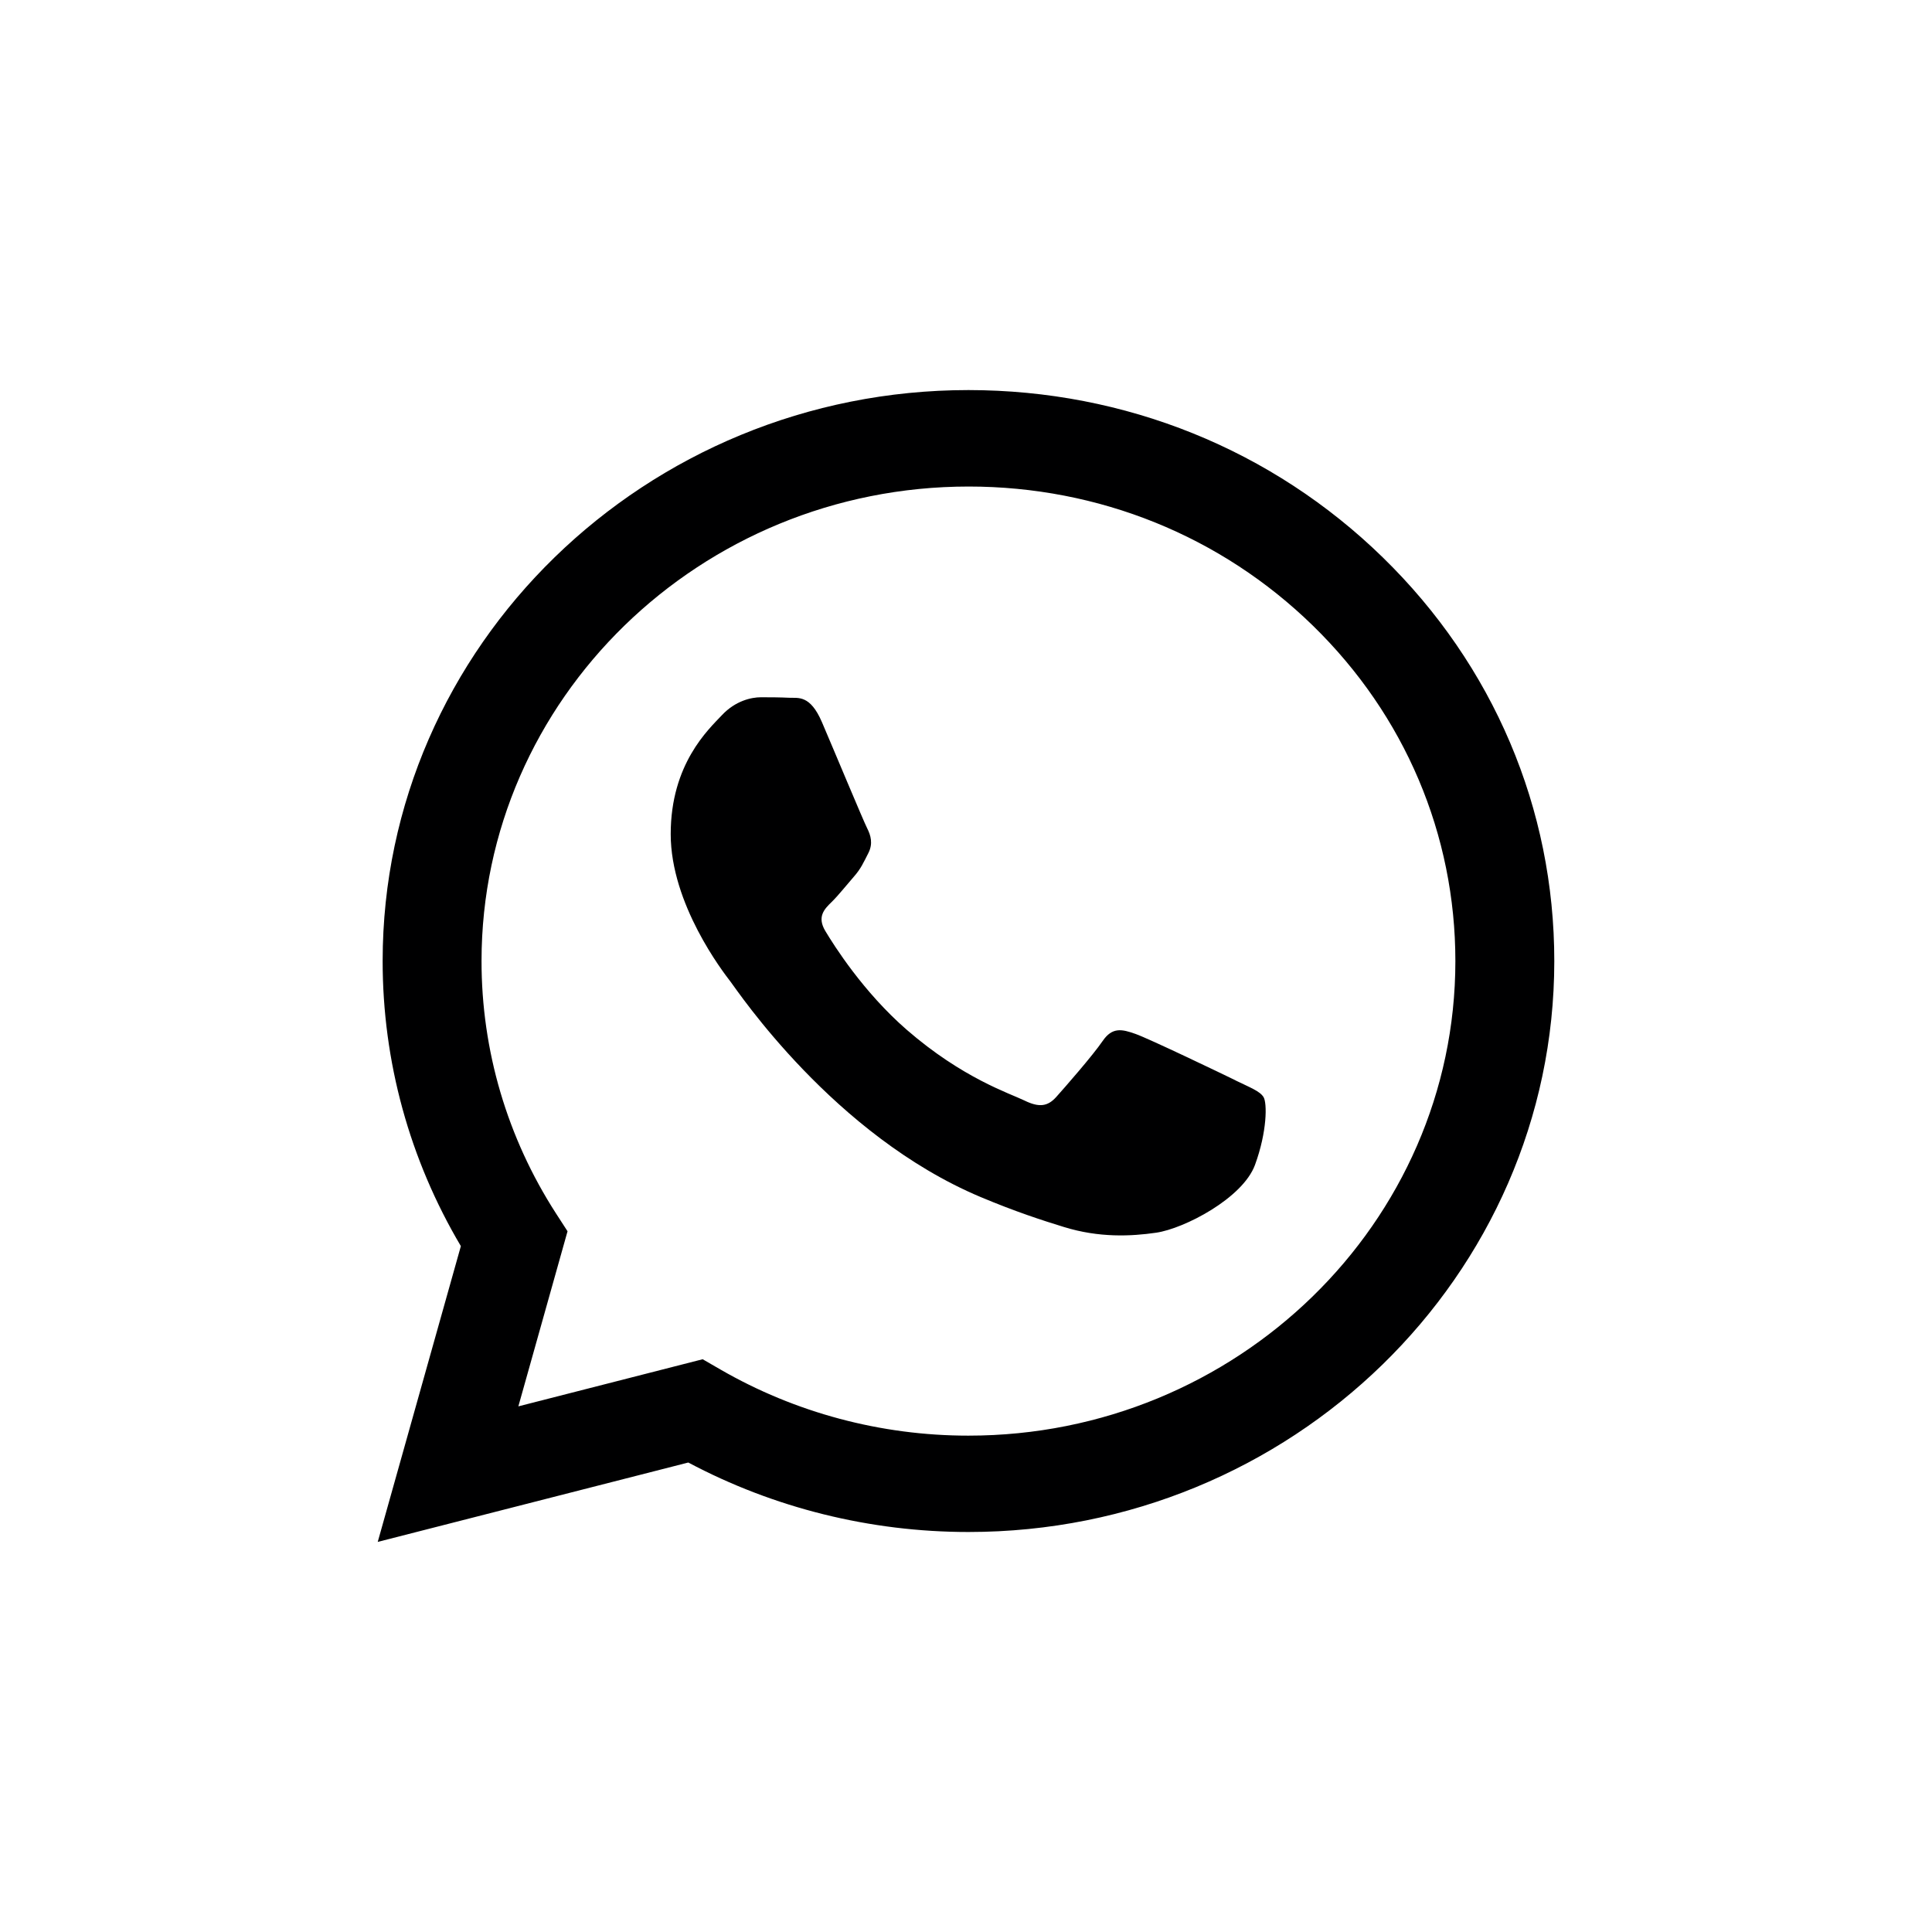 <svg width="70" height="70" viewBox="0 0 70 70" fill="none" xmlns="http://www.w3.org/2000/svg">
<path d="M44.766 39.143C44.236 38.884 41.629 37.633 41.142 37.461C40.655 37.289 40.302 37.202 39.949 37.72C39.596 38.238 38.578 39.402 38.269 39.746C37.96 40.09 37.65 40.134 37.12 39.875C36.589 39.616 34.881 39.071 32.854 37.312C31.277 35.941 30.213 34.25 29.903 33.732C29.593 33.214 29.87 32.934 30.135 32.678C30.373 32.445 30.666 32.074 30.93 31.772C31.196 31.471 31.284 31.255 31.461 30.911C31.639 30.565 31.549 30.264 31.417 30.005C31.284 29.746 30.225 27.202 29.782 26.169C29.351 25.161 28.914 25.298 28.589 25.281C28.28 25.266 27.927 25.263 27.573 25.263C27.219 25.263 26.645 25.392 26.158 25.91C25.67 26.428 24.301 27.678 24.301 30.221C24.301 32.763 26.201 35.221 26.467 35.566C26.733 35.911 30.208 41.129 35.526 43.369C36.792 43.901 37.78 44.221 38.55 44.457C39.82 44.85 40.977 44.796 41.891 44.663C42.91 44.514 45.028 43.413 45.471 42.206C45.913 40.999 45.913 39.963 45.78 39.749C45.647 39.533 45.293 39.403 44.764 39.145L44.766 39.143ZM35.09 52.016H35.083C31.917 52.016 28.812 51.185 26.103 49.62L25.459 49.248L18.781 50.955L20.563 44.611L20.143 43.962C18.378 41.224 17.444 38.062 17.447 34.814C17.451 25.337 25.365 17.628 35.097 17.628C39.809 17.629 44.239 19.419 47.569 22.669C50.9 25.917 52.732 30.237 52.731 34.828C52.727 44.306 44.813 52.016 35.09 52.016ZM50.103 20.198C46.096 16.289 40.768 14.136 35.09 14.133C23.39 14.133 13.868 23.41 13.864 34.811C13.861 38.457 14.84 42.014 16.698 45.149L13.686 55.866L24.938 52.99C28.038 54.638 31.528 55.506 35.081 55.507H35.09C46.788 55.507 56.311 46.23 56.315 34.828C56.318 29.302 54.111 24.107 50.103 20.198Z" fill="#000001"/>
</svg>
